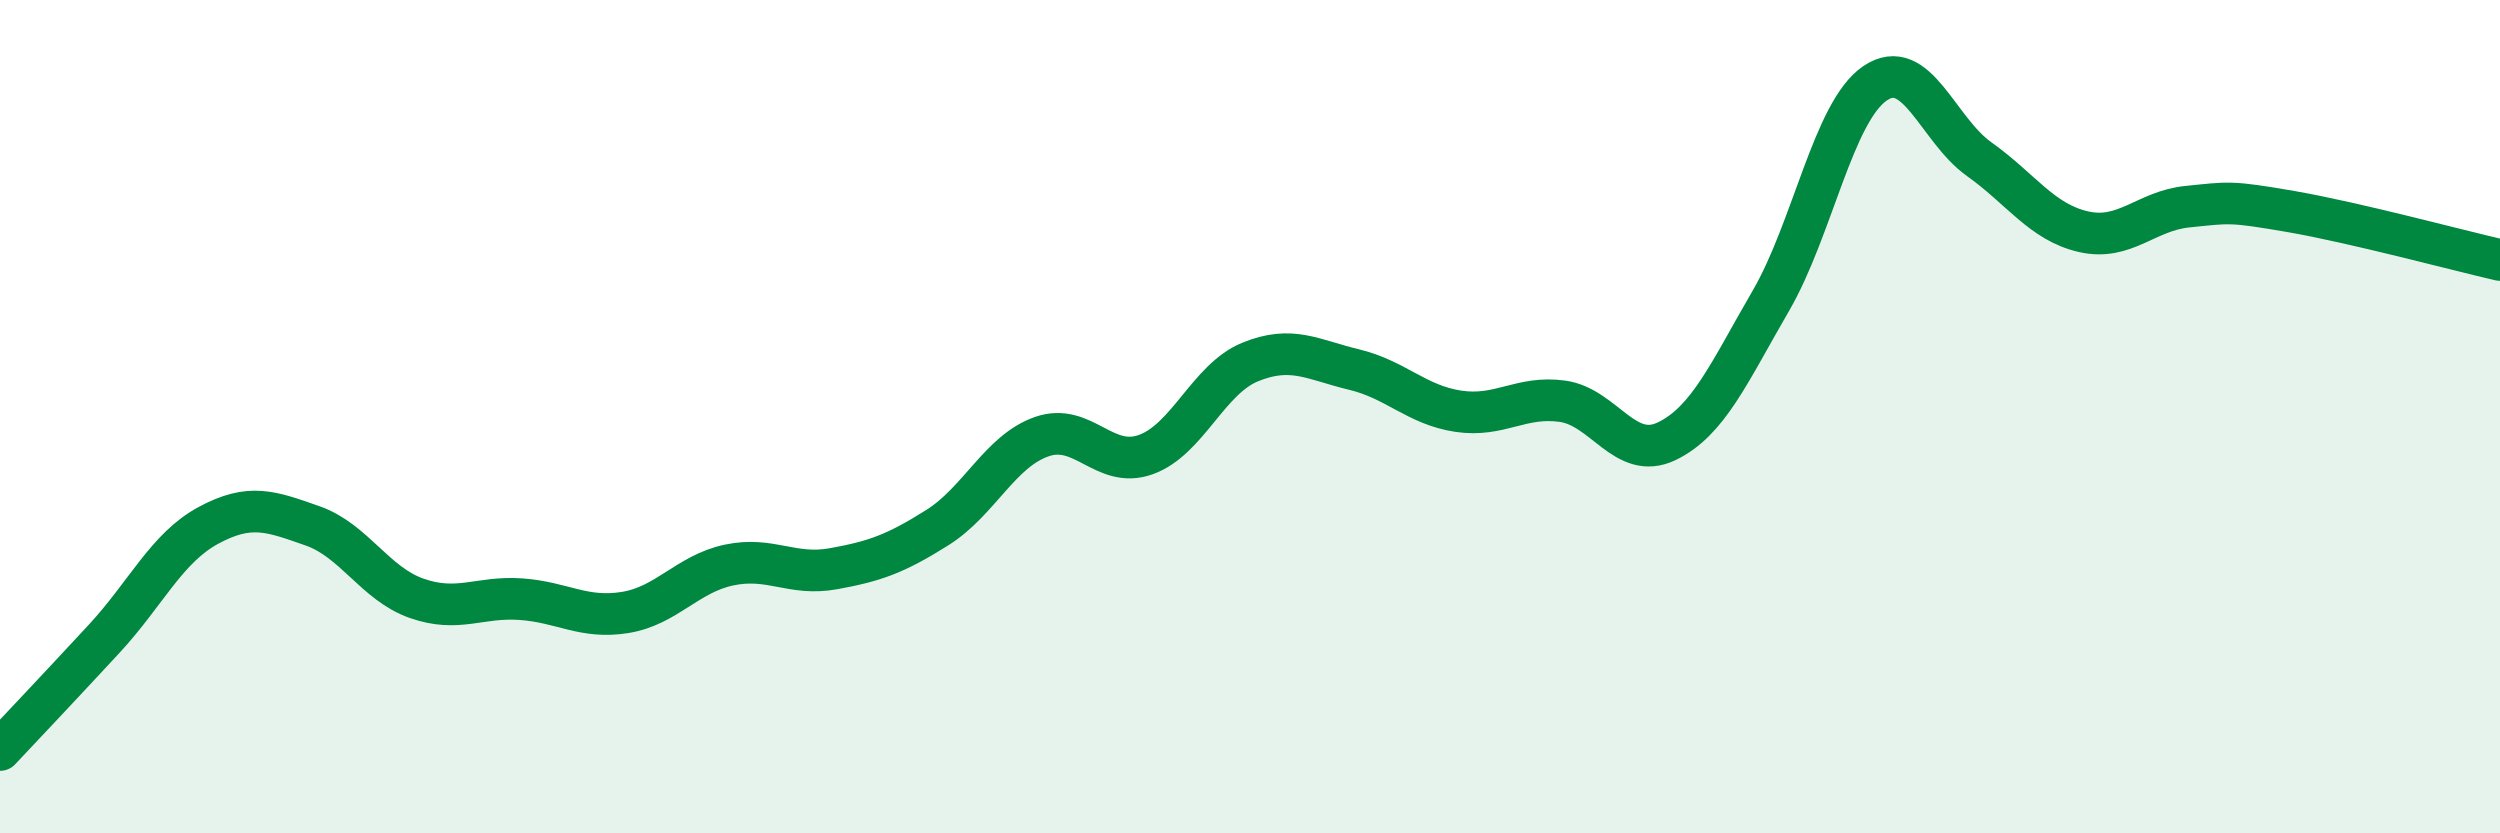 
    <svg width="60" height="20" viewBox="0 0 60 20" xmlns="http://www.w3.org/2000/svg">
      <path
        d="M 0,18 C 0.5,17.47 1.5,16.41 2.5,15.33 C 3.5,14.25 4,13.15 5,12.61 C 6,12.07 6.5,12.27 7.5,12.62 C 8.5,12.97 9,14.01 10,14.36 C 11,14.71 11.5,14.31 12.5,14.38 C 13.5,14.45 14,14.86 15,14.7 C 16,14.54 16.5,13.77 17.5,13.56 C 18.5,13.35 19,13.83 20,13.65 C 21,13.47 21.5,13.29 22.5,12.66 C 23.5,12.03 24,10.83 25,10.48 C 26,10.13 26.5,11.27 27.5,10.91 C 28.5,10.55 29,9.1 30,8.69 C 31,8.28 31.5,8.63 32.5,8.87 C 33.5,9.11 34,9.72 35,9.87 C 36,10.02 36.5,9.49 37.5,9.63 C 38.5,9.77 39,11.07 40,10.59 C 41,10.11 41.5,8.94 42.5,7.22 C 43.5,5.5 44,2.68 45,2 C 46,1.32 46.5,3.11 47.5,3.82 C 48.5,4.53 49,5.33 50,5.56 C 51,5.79 51.5,5.06 52.5,4.96 C 53.5,4.86 53.5,4.82 55,5.08 C 56.5,5.34 59,6.01 60,6.24L60 20L0 20Z"
        fill="#008740"
        opacity="0.1"
        stroke-linecap="round"
        stroke-linejoin="round"
      />
      <path
        d="M 0,18 C 0.5,17.47 1.5,16.41 2.5,15.33 C 3.5,14.25 4,13.15 5,12.61 C 6,12.07 6.5,12.27 7.5,12.62 C 8.5,12.97 9,14.01 10,14.36 C 11,14.71 11.5,14.31 12.5,14.38 C 13.5,14.45 14,14.86 15,14.7 C 16,14.54 16.5,13.77 17.5,13.56 C 18.5,13.35 19,13.83 20,13.65 C 21,13.47 21.5,13.29 22.5,12.66 C 23.5,12.03 24,10.83 25,10.48 C 26,10.13 26.5,11.27 27.5,10.91 C 28.5,10.55 29,9.1 30,8.69 C 31,8.28 31.5,8.63 32.5,8.87 C 33.5,9.11 34,9.72 35,9.87 C 36,10.02 36.5,9.49 37.5,9.63 C 38.5,9.77 39,11.07 40,10.59 C 41,10.11 41.5,8.94 42.5,7.22 C 43.5,5.5 44,2.68 45,2 C 46,1.32 46.5,3.11 47.5,3.82 C 48.5,4.53 49,5.33 50,5.56 C 51,5.79 51.5,5.06 52.5,4.96 C 53.5,4.86 53.5,4.82 55,5.08 C 56.5,5.34 59,6.01 60,6.24"
        stroke="#008740"
        stroke-width="1"
        fill="none"
        stroke-linecap="round"
        stroke-linejoin="round"
      />
    </svg>
  